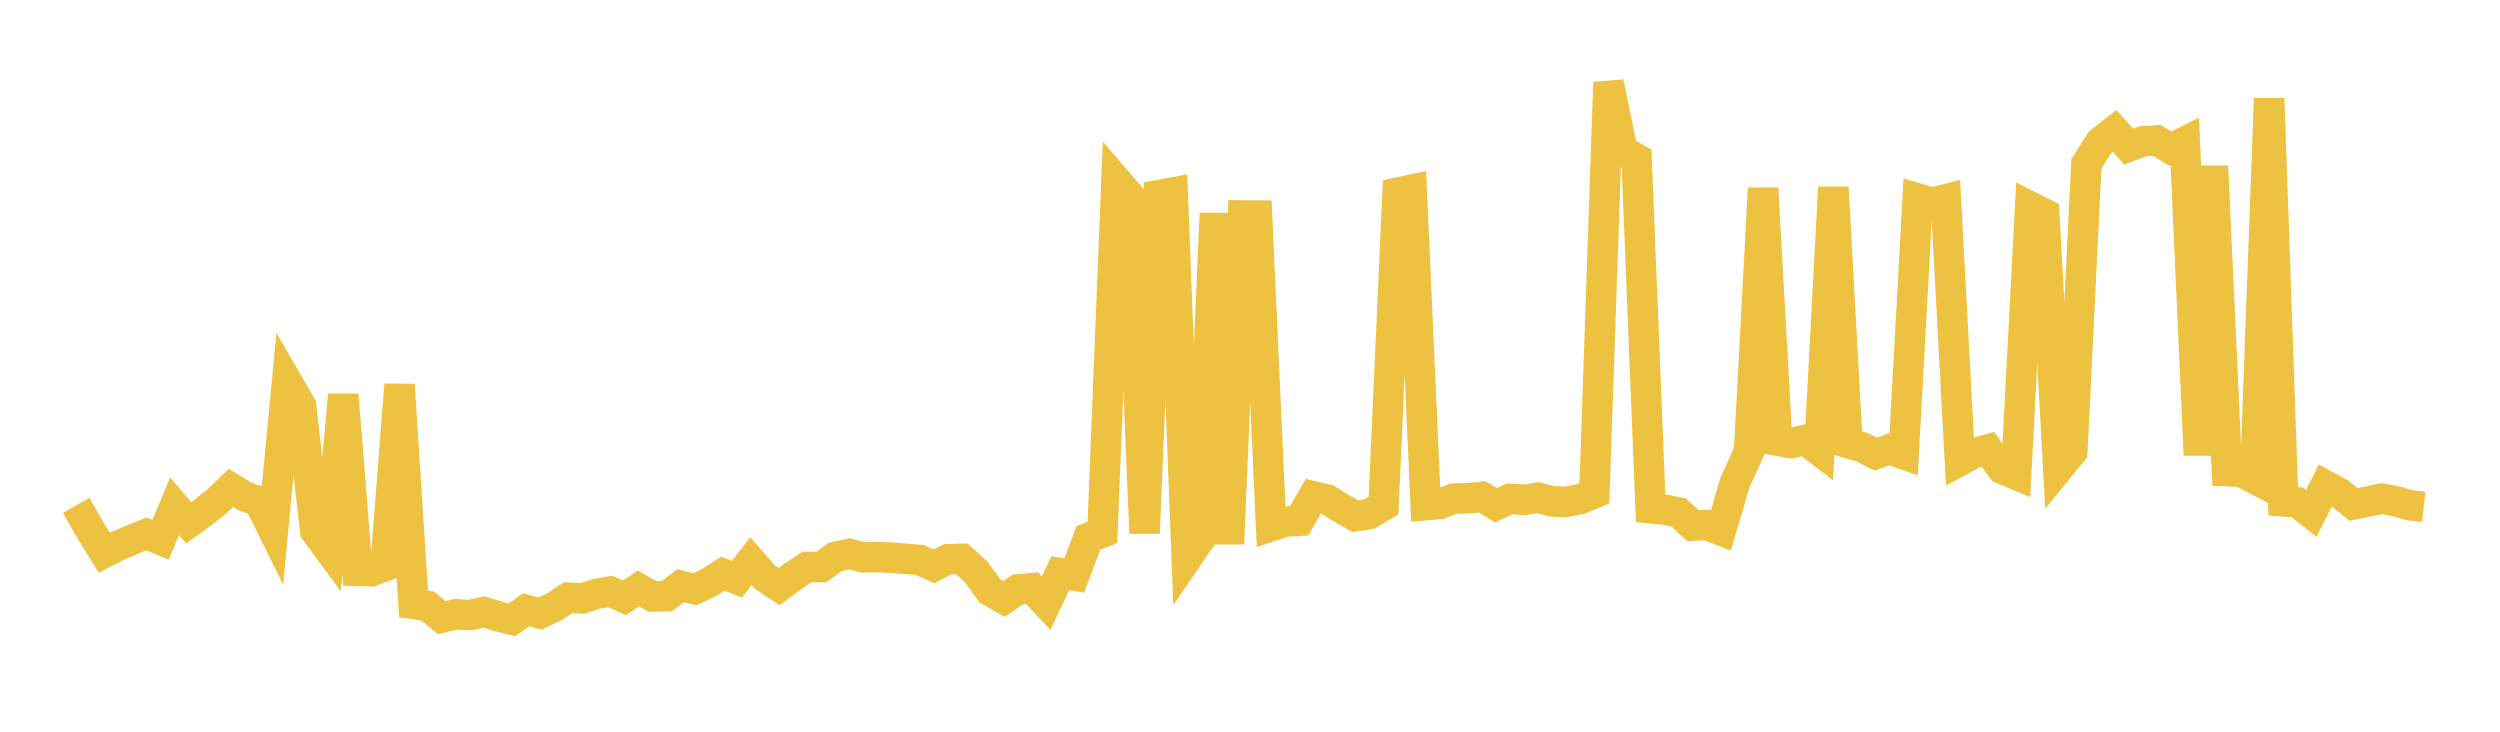<svg width="164" height="48" xmlns="http://www.w3.org/2000/svg" xmlns:xlink="http://www.w3.org/1999/xlink"><path fill="none" stroke="rgb(237,194,64)" stroke-width="2" d="M5,33.151L5.922,34.774L6.844,36.261L7.766,35.783L8.689,35.4L9.611,35.023L10.533,35.412L11.455,33.207L12.377,34.3L13.299,33.633L14.222,32.899L15.144,32.008L16.066,32.567L16.988,32.893L17.91,34.756L18.832,25.038L19.754,26.631L20.677,34.824L21.599,36.077L22.521,25.9L23.443,37.45L24.365,37.474L25.287,37.128L26.21,25.237L27.132,39.624L28.054,39.756L28.976,40.516L29.898,40.298L30.82,40.353L31.743,40.146L32.665,40.431L33.587,40.655L34.509,40.006L35.431,40.247L36.353,39.807L37.275,39.203L38.198,39.262L39.12,38.957L40.042,38.802L40.964,39.221L41.886,38.602L42.808,39.131L43.731,39.114L44.653,38.424L45.575,38.655L46.497,38.228L47.419,37.628L48.341,37.992L49.263,36.81L50.186,37.868L51.108,38.482L52.03,37.796L52.952,37.192L53.874,37.201L54.796,36.532L55.719,36.334L56.641,36.563L57.563,36.544L58.485,36.586L59.407,36.659L60.329,36.734L61.251,37.153L62.174,36.687L63.096,36.663L64.018,37.492L64.94,38.762L65.862,39.287L66.784,38.663L67.707,38.582L68.629,39.567L69.551,37.601L70.473,37.756L71.395,35.282L72.317,34.933L73.24,11.862L74.162,12.933L75.084,34.98L76.006,12.8L76.928,12.629L77.85,36.632L78.772,35.281L79.695,14.002L80.617,35.678L81.539,14.133L82.461,14.14L83.383,34.524L84.305,34.22L85.228,34.163L86.15,32.556L87.072,32.774L87.994,33.342L88.916,33.868L89.838,33.722L90.76,33.159L91.683,12.636L92.605,12.438L93.527,33.139L94.449,33.062L95.371,32.704L96.293,32.686L97.216,32.593L98.138,33.144L99.06,32.72L99.982,32.793L100.904,32.645L101.826,32.894L102.749,32.922L103.671,32.736L104.593,32.353L105.515,5.405L106.437,9.884L107.359,10.407L108.281,33.341L109.204,33.435L110.126,33.624L111.048,34.477L111.97,34.443L112.892,34.798L113.814,31.653L114.737,29.634L115.659,12.35L116.581,28.907L117.503,29.069L118.425,28.858L119.347,29.561L120.269,12.291L121.192,29.057L122.114,29.323L123.036,29.789L123.958,29.469L124.88,29.799L125.802,13.018L126.725,13.293L127.647,13.067L128.569,30.227L129.491,29.729L130.413,29.481L131.335,30.751L132.257,31.14L133.18,13.551L134.102,14.013L135.024,30.74L135.946,29.607L136.868,10.734L137.79,9.299L138.713,8.58L139.635,9.619L140.557,9.269L141.479,9.21L142.401,9.761L143.323,9.297L144.246,29.855L145.168,10.901L146.09,30.911L147.012,30.946L147.934,31.427L148.856,6.456L149.778,32.888L150.701,32.958L151.623,33.676L152.545,31.844L153.467,32.345L154.389,33.092L155.311,32.908L156.234,32.712L157.156,32.879L158.078,33.142L159,33.247"></path></svg>